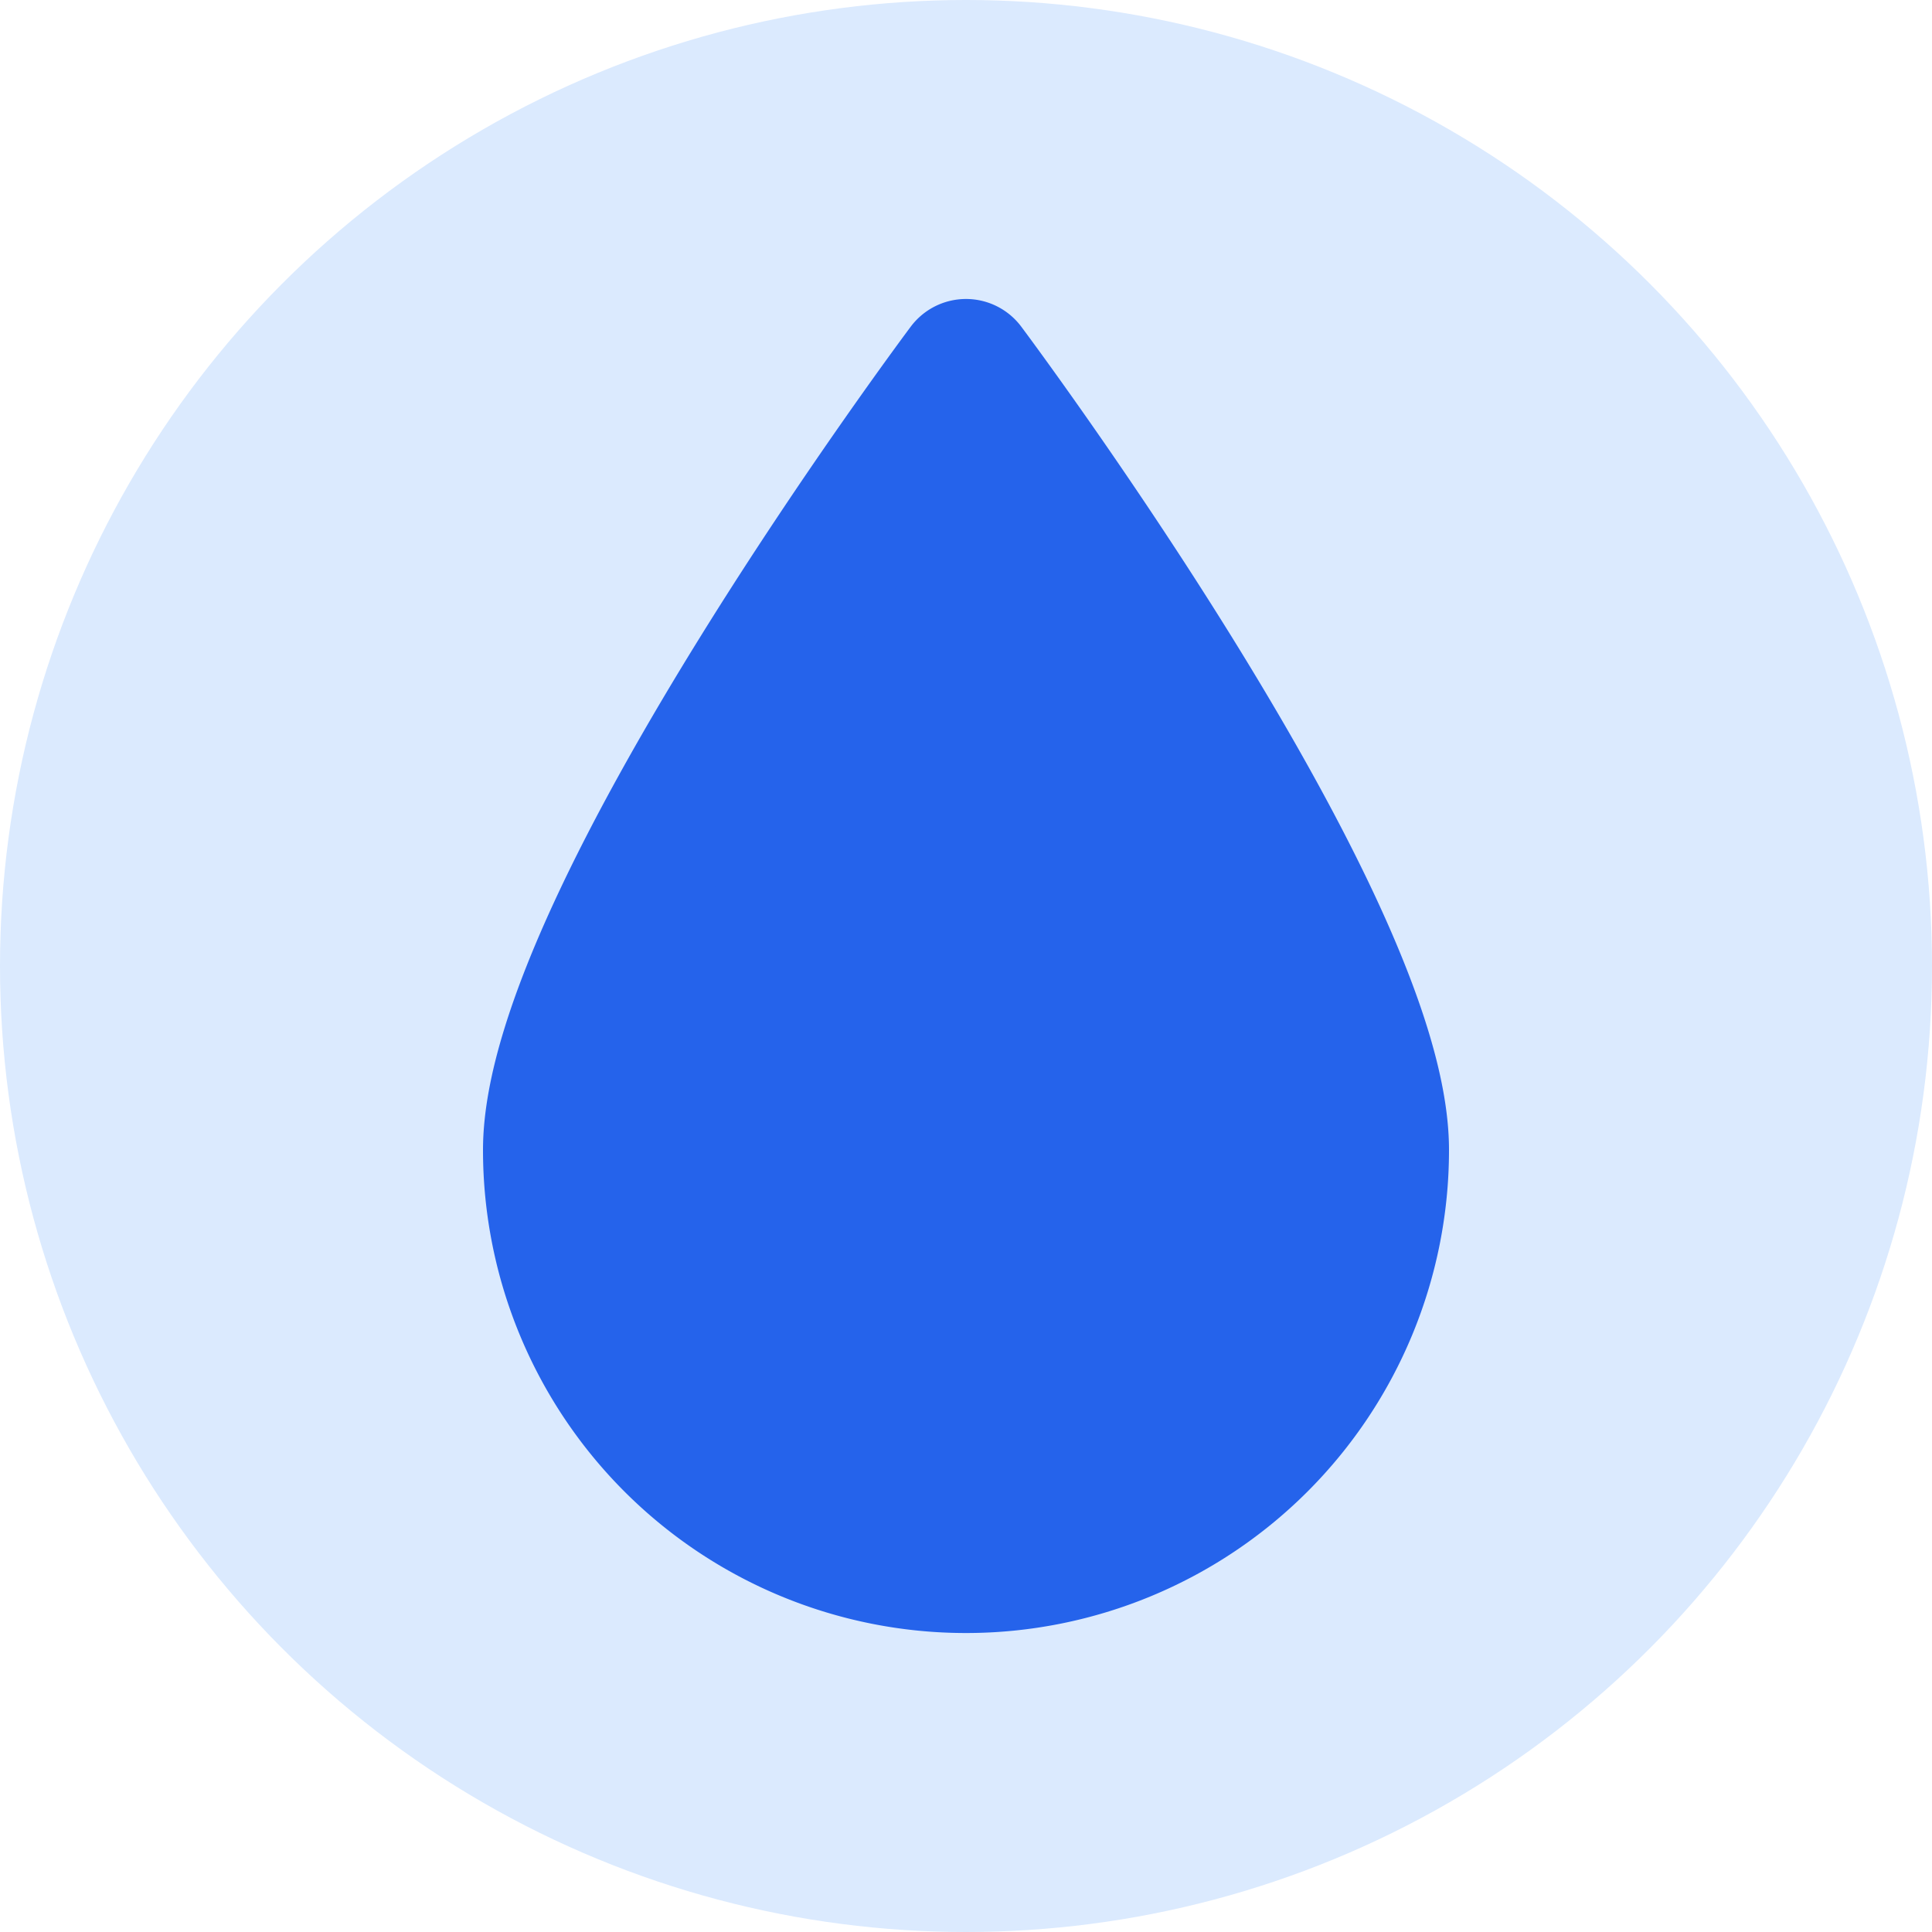 <svg xmlns="http://www.w3.org/2000/svg" width="32" height="32" fill="none"><circle cx="16" cy="16" r="16" fill="#DBEAFE"/><path fill="#2563EB" d="M22.857 19.048C22.857 15.253 16 6.095 16 6.095s-6.857 9.158-6.857 12.953a6.857 6.857 0 1 0 13.714 0Z"/><path stroke="#2563EB" stroke-linecap="round" stroke-linejoin="round" stroke-width="2.286" d="M22.857 19.048C22.857 15.253 16 6.095 16 6.095s-6.857 9.158-6.857 12.953a6.857 6.857 0 1 0 13.714 0Z"/></svg>